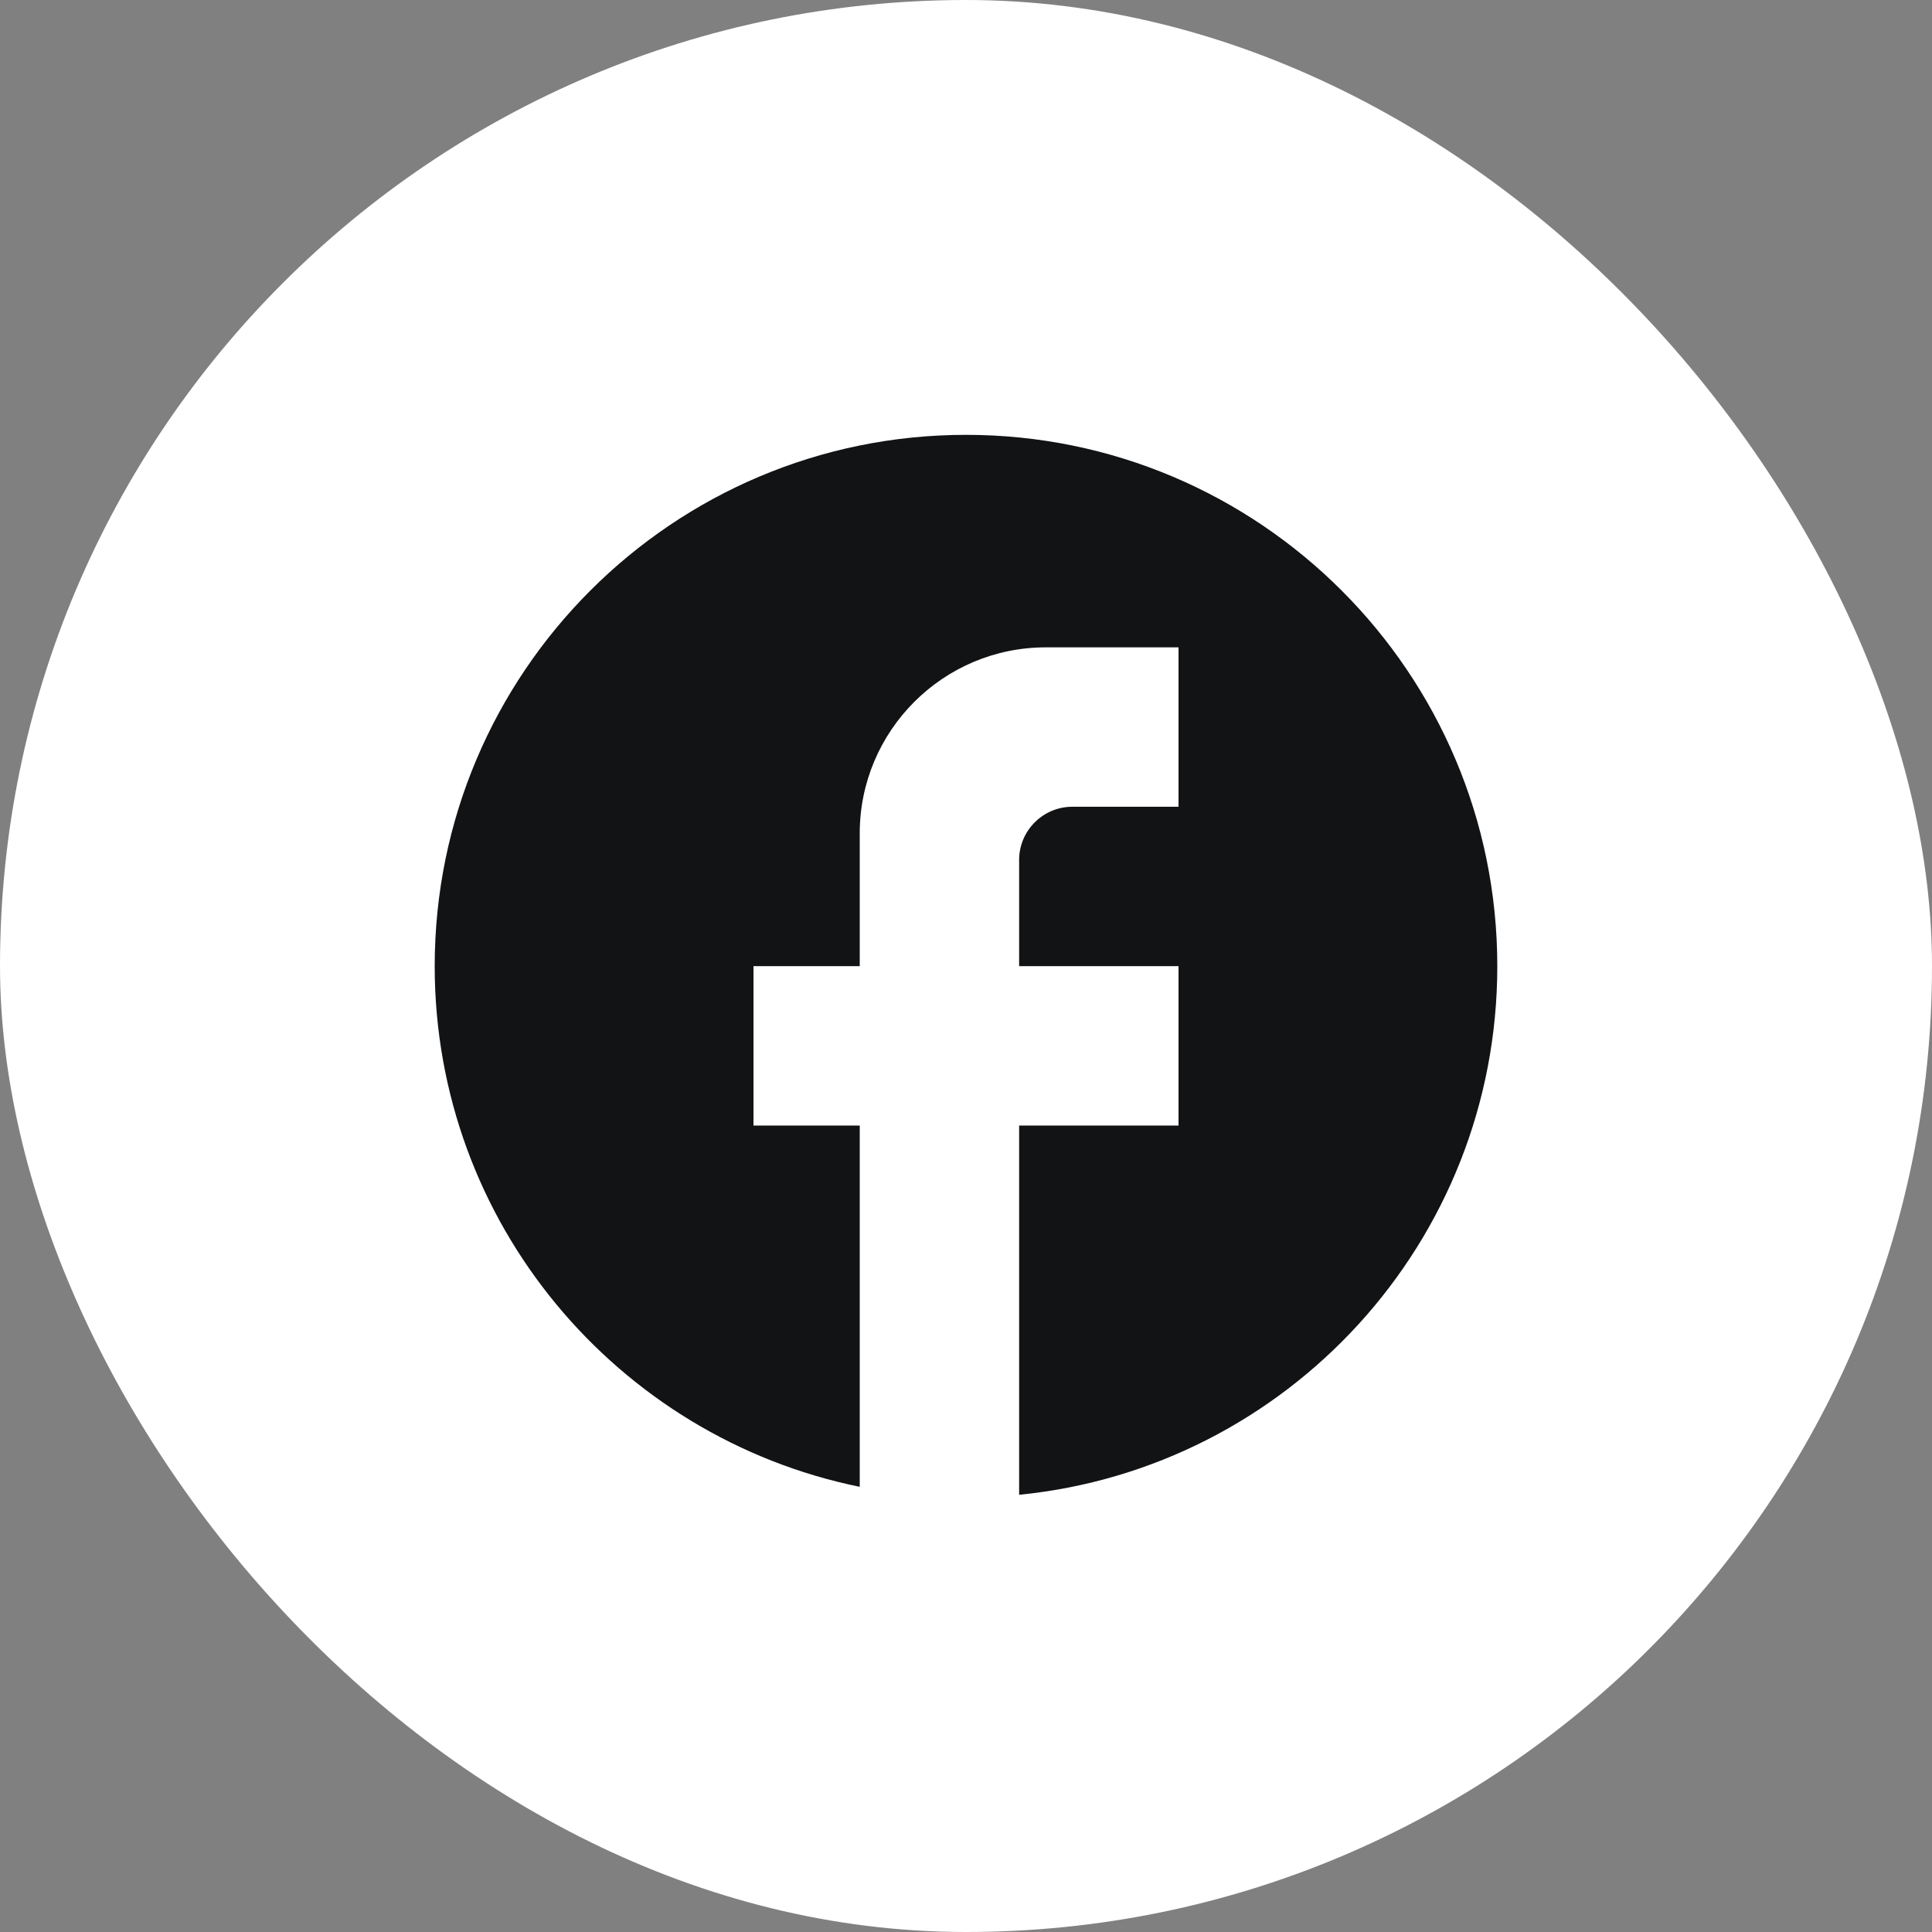 <svg width="40" height="40" viewBox="0 0 40 40" fill="none" xmlns="http://www.w3.org/2000/svg">
<rect x="0" y="0" width="40" height="40" fill="#808080" stroke="none"/>
<rect width="40" height="40" rx="20" fill="white"/>
<path d="M31 20.003C31 13.931 26.072 9.003 20 9.003C13.928 9.003 9 13.931 9 20.003C9 25.327 12.784 29.76 17.8 30.783V23.303H15.6V20.003H17.8V17.253C17.8 15.13 19.527 13.403 21.65 13.403H24.4V16.703H22.2C21.595 16.703 21.1 17.198 21.1 17.803V20.003H24.4V23.303H21.1V30.948C26.655 30.398 31 25.712 31 20.003Z" fill="#121315"/>
</svg>
